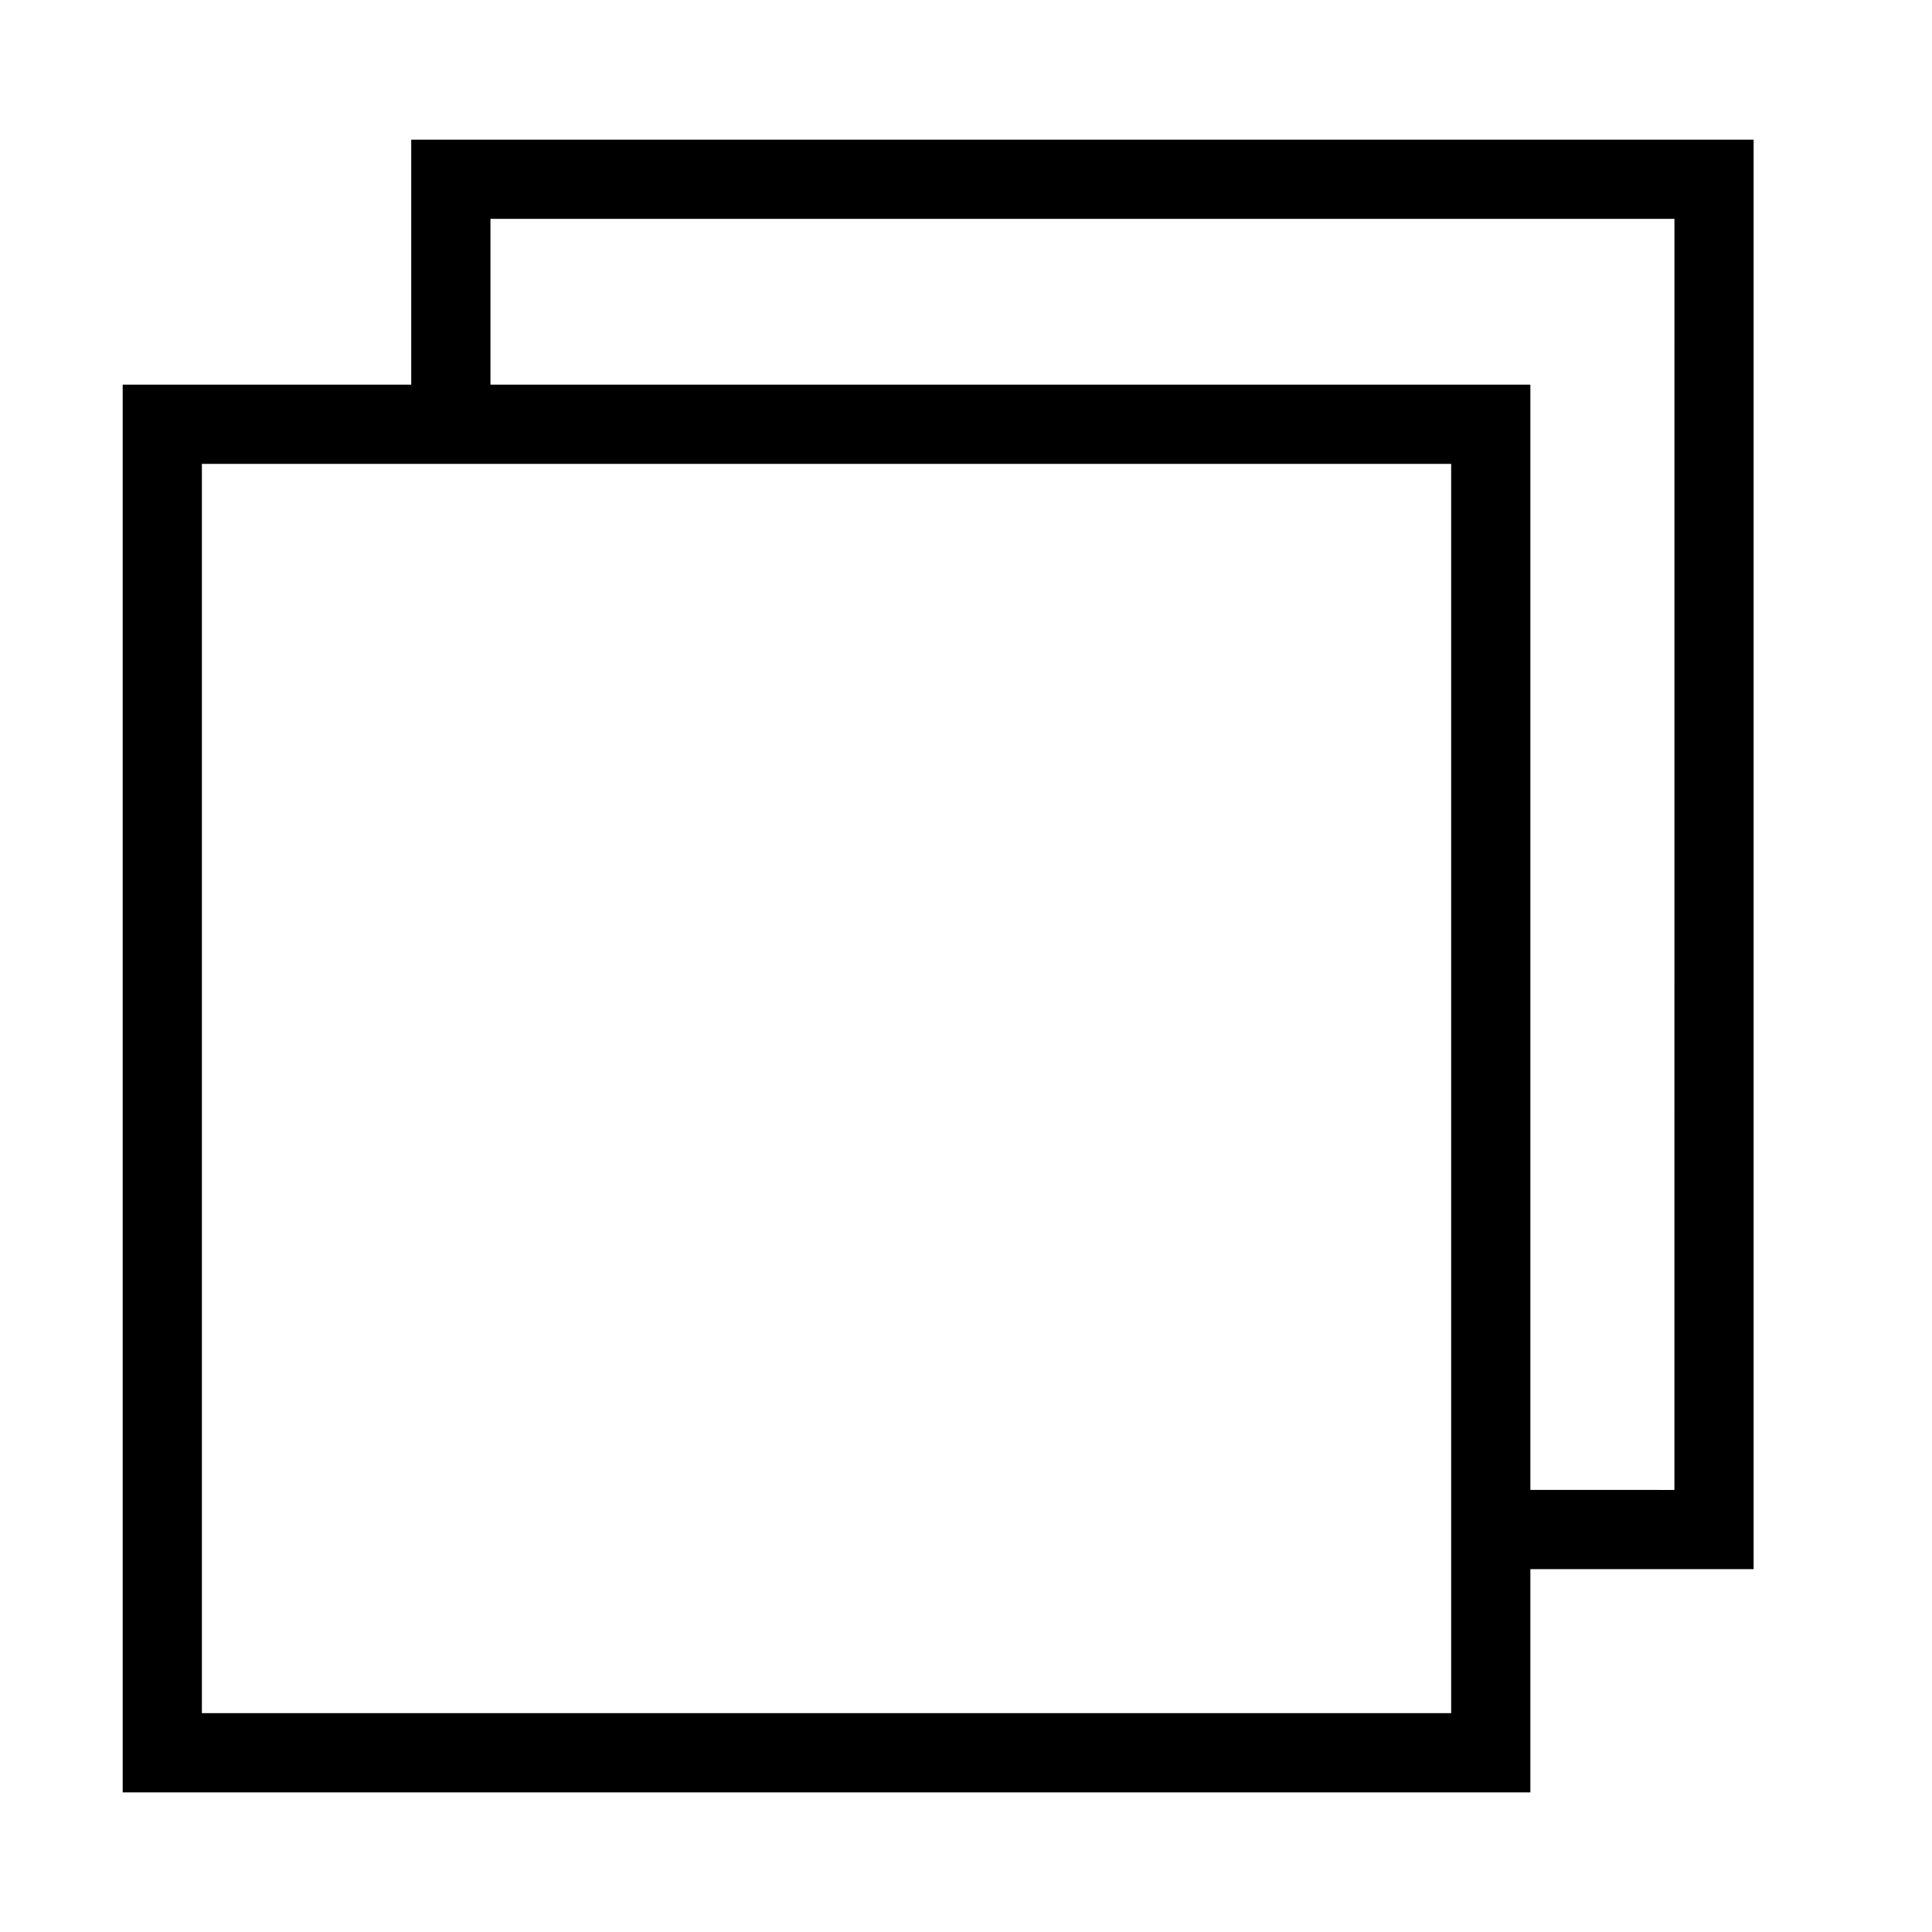 <?xml version="1.0" encoding="UTF-8"?>
<!-- Uploaded to: SVG Repo, www.svgrepo.com, Generator: SVG Repo Mixer Tools -->
<svg fill="#000000" width="800px" height="800px" version="1.1" viewBox="144 144 512 512" xmlns="http://www.w3.org/2000/svg">
 <path d="m608.73 181.01h-355.75v64.93l-76.465-0.004v373.06h373.05v-59.156h59.164zm-80.156 416.99h-331.07v-331.07h331.07zm59.164-59.152-38.172-0.004v-292.91h-275.59v-43.938l313.77 0.004z"/>
</svg>